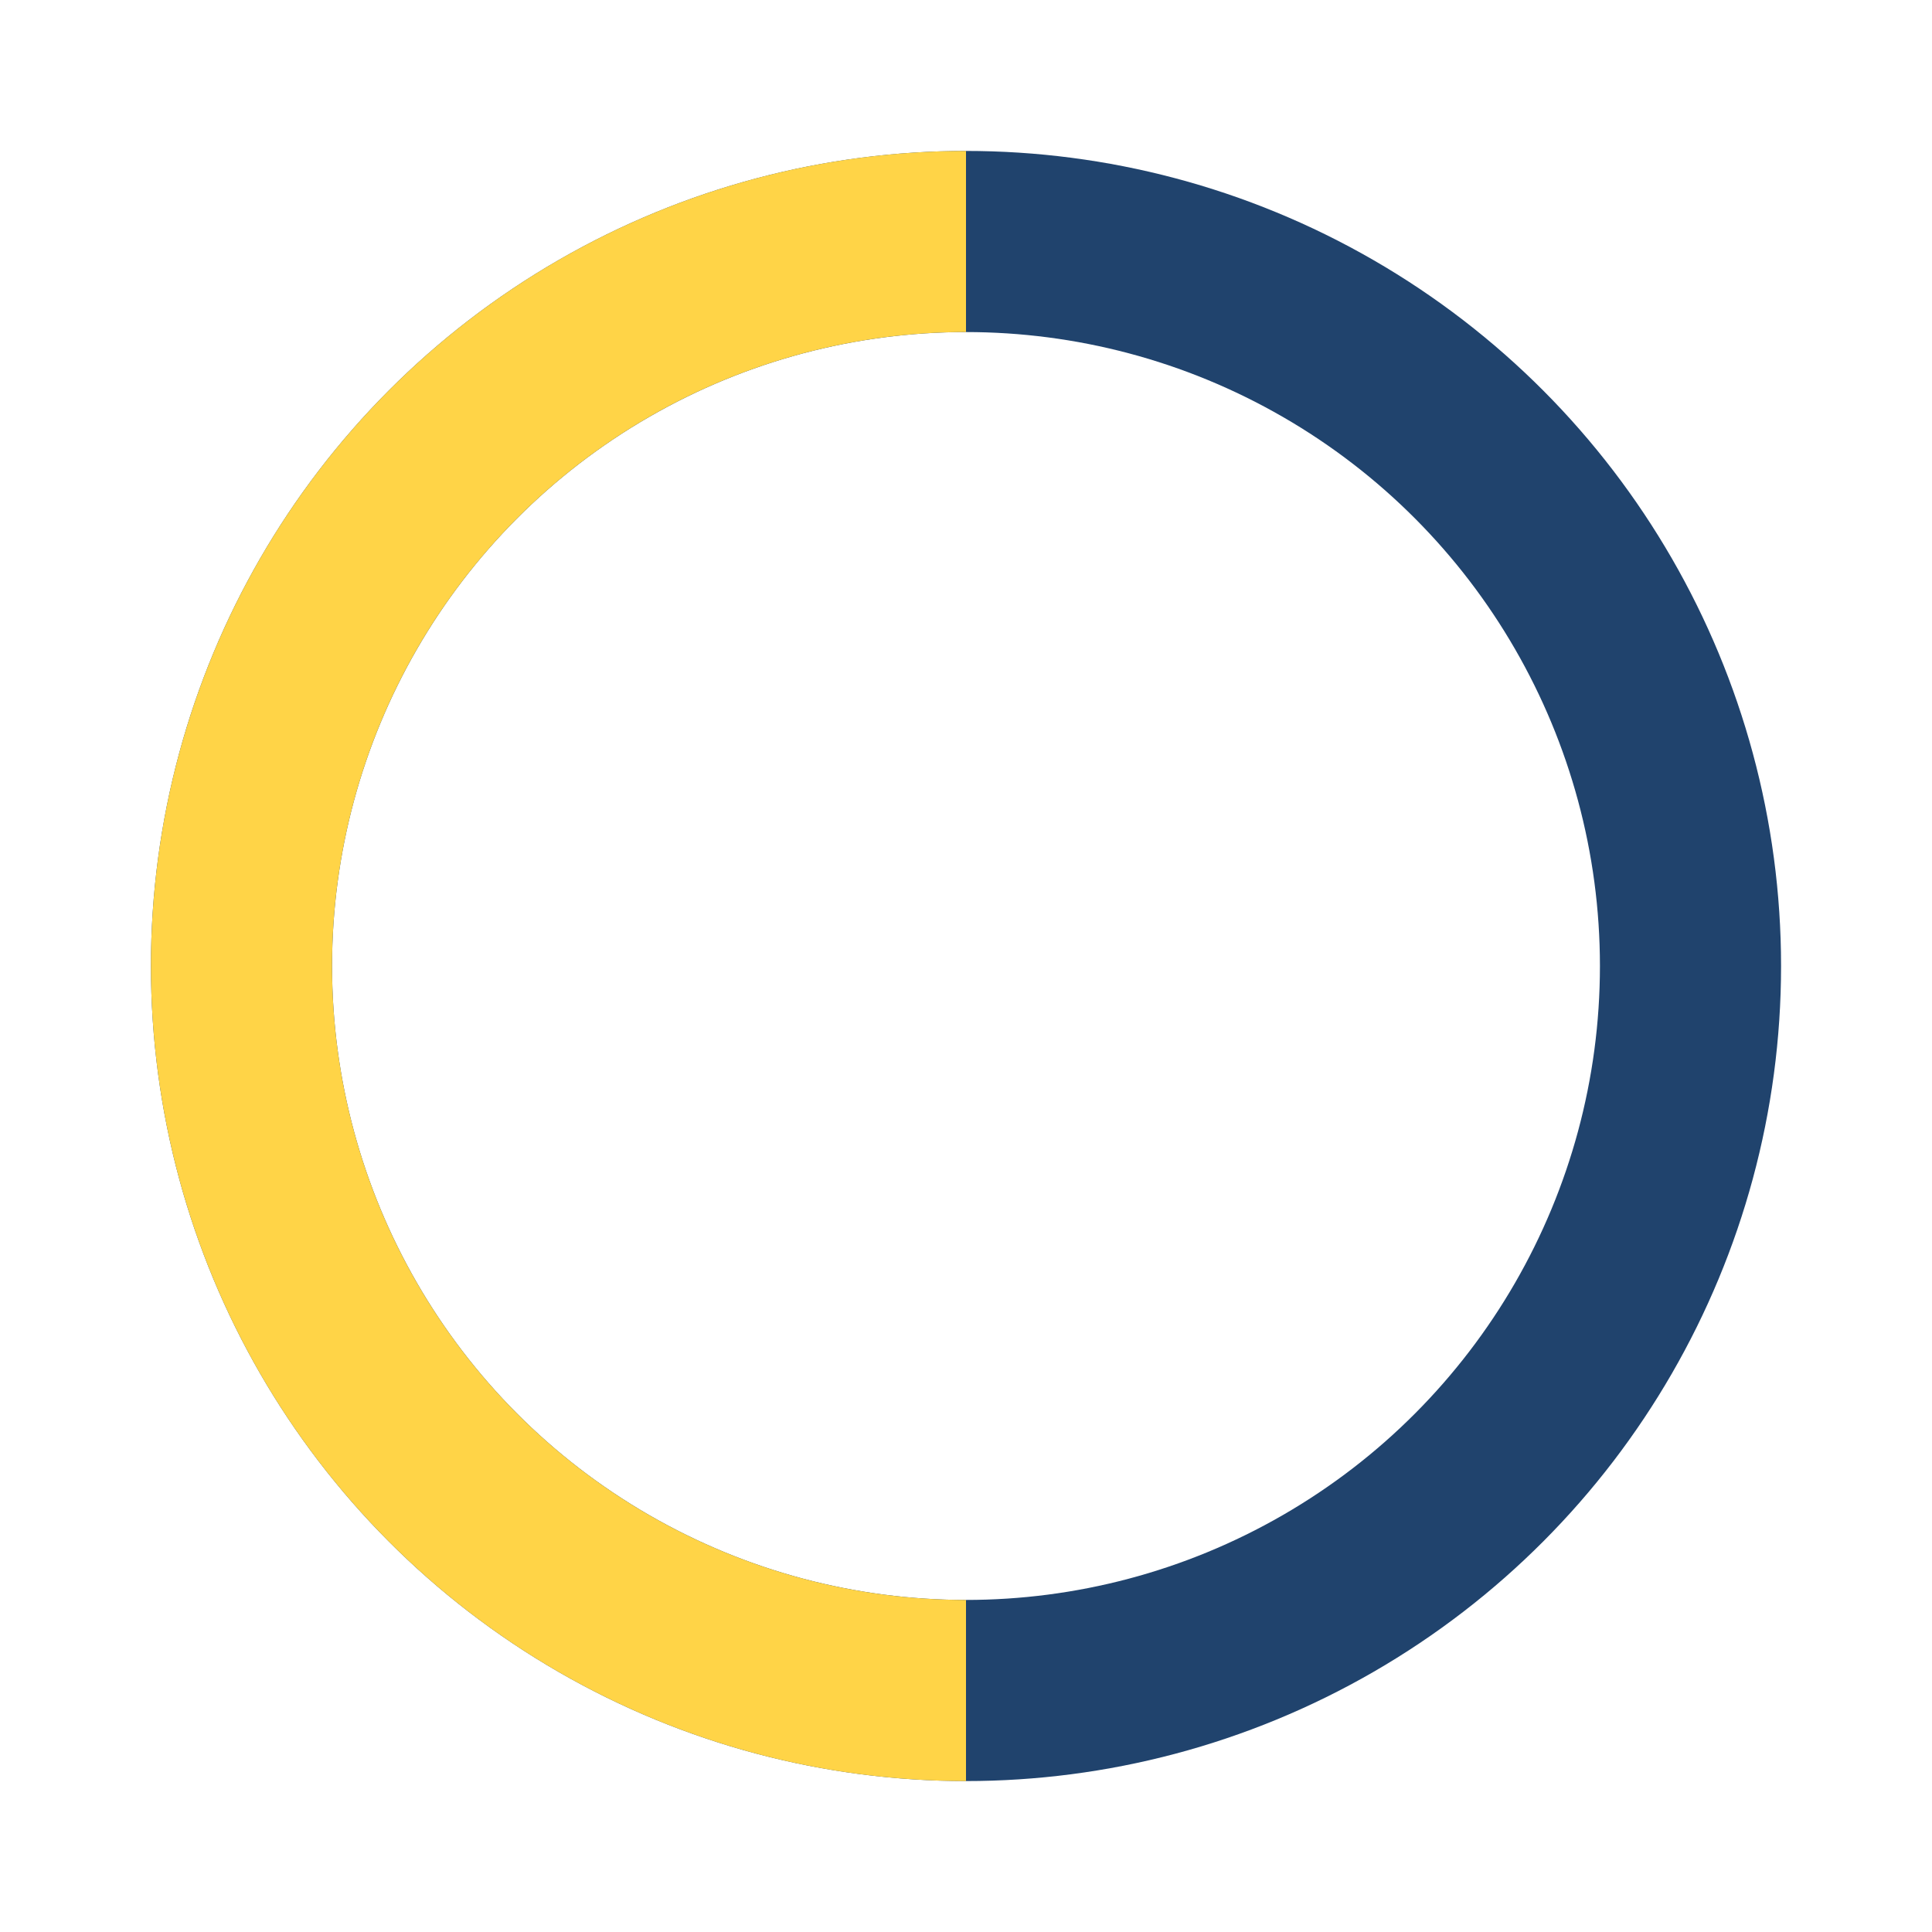 <?xml version="1.0" encoding="UTF-8"?>
<svg xmlns="http://www.w3.org/2000/svg" width="32" height="32" viewBox="0 0 32 32"><circle cx="16" cy="16" r="12" fill="none" stroke="#20436D" stroke-width="3"/><path d="M16 28a12 12 0 0 1 0-24" stroke="#FFD447" stroke-width="3" fill="none"/></svg>